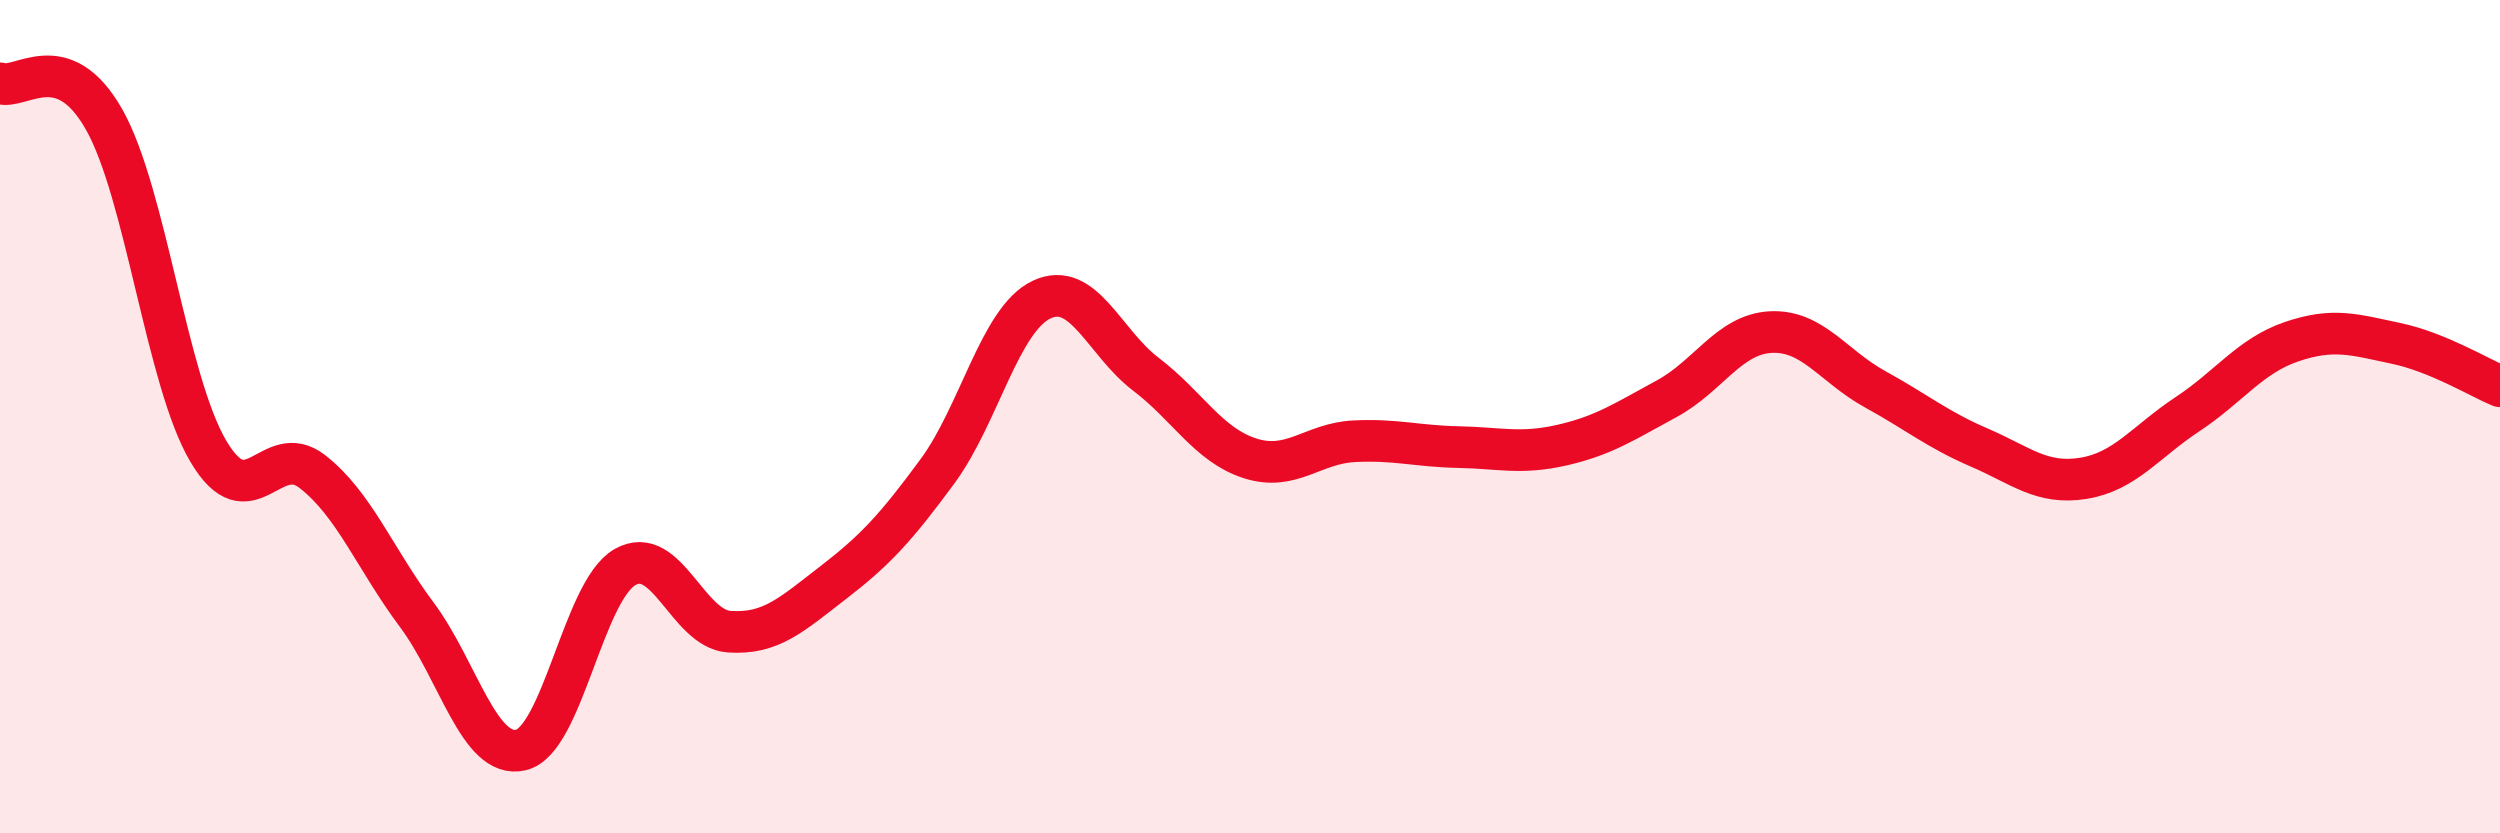 
    <svg width="60" height="20" viewBox="0 0 60 20" xmlns="http://www.w3.org/2000/svg">
      <path
        d="M 0,2 C 0.5,2.17 1.5,1.1 2.5,2.87 C 3.5,4.64 4,9.14 5,10.83 C 6,12.52 6.5,10.54 7.5,11.32 C 8.5,12.1 9,13.41 10,14.75 C 11,16.09 11.5,18.23 12.5,18 C 13.5,17.77 14,14.18 15,13.61 C 16,13.04 16.5,15.09 17.5,15.16 C 18.5,15.23 19,14.75 20,13.98 C 21,13.21 21.5,12.67 22.5,11.31 C 23.5,9.95 24,7.66 25,7.19 C 26,6.72 26.5,8.22 27.5,8.98 C 28.5,9.74 29,10.68 30,11 C 31,11.32 31.5,10.64 32.5,10.59 C 33.5,10.54 34,10.71 35,10.73 C 36,10.75 36.5,10.91 37.5,10.68 C 38.5,10.45 39,10.11 40,9.57 C 41,9.03 41.5,8.02 42.5,7.97 C 43.5,7.92 44,8.79 45,9.34 C 46,9.89 46.5,10.31 47.5,10.74 C 48.5,11.17 49,11.64 50,11.48 C 51,11.32 51.5,10.6 52.5,9.94 C 53.5,9.28 54,8.54 55,8.2 C 56,7.86 56.5,8.03 57.5,8.24 C 58.5,8.45 59.5,9.06 60,9.27L60 20L0 20Z"
        fill="#EB0A25"
        opacity="0.1"
        stroke-linecap="round"
        stroke-linejoin="round"
      />
      <path
        d="M 0,2 C 0.5,2.17 1.5,1.1 2.5,2.87 C 3.5,4.64 4,9.14 5,10.83 C 6,12.52 6.5,10.54 7.5,11.32 C 8.5,12.1 9,13.41 10,14.75 C 11,16.09 11.5,18.23 12.5,18 C 13.5,17.77 14,14.18 15,13.61 C 16,13.04 16.5,15.09 17.5,15.16 C 18.5,15.23 19,14.75 20,13.98 C 21,13.21 21.5,12.67 22.5,11.31 C 23.5,9.95 24,7.66 25,7.19 C 26,6.72 26.5,8.22 27.5,8.98 C 28.5,9.74 29,10.68 30,11 C 31,11.32 31.5,10.64 32.5,10.59 C 33.5,10.54 34,10.71 35,10.73 C 36,10.75 36.5,10.91 37.5,10.68 C 38.5,10.45 39,10.11 40,9.57 C 41,9.03 41.5,8.02 42.5,7.97 C 43.5,7.92 44,8.79 45,9.34 C 46,9.89 46.5,10.31 47.5,10.74 C 48.5,11.17 49,11.64 50,11.48 C 51,11.32 51.5,10.6 52.5,9.94 C 53.5,9.28 54,8.54 55,8.2 C 56,7.86 56.5,8.03 57.5,8.24 C 58.5,8.45 59.5,9.06 60,9.27"
        stroke="#EB0A25"
        stroke-width="1"
        fill="none"
        stroke-linecap="round"
        stroke-linejoin="round"
      />
    </svg>
  
